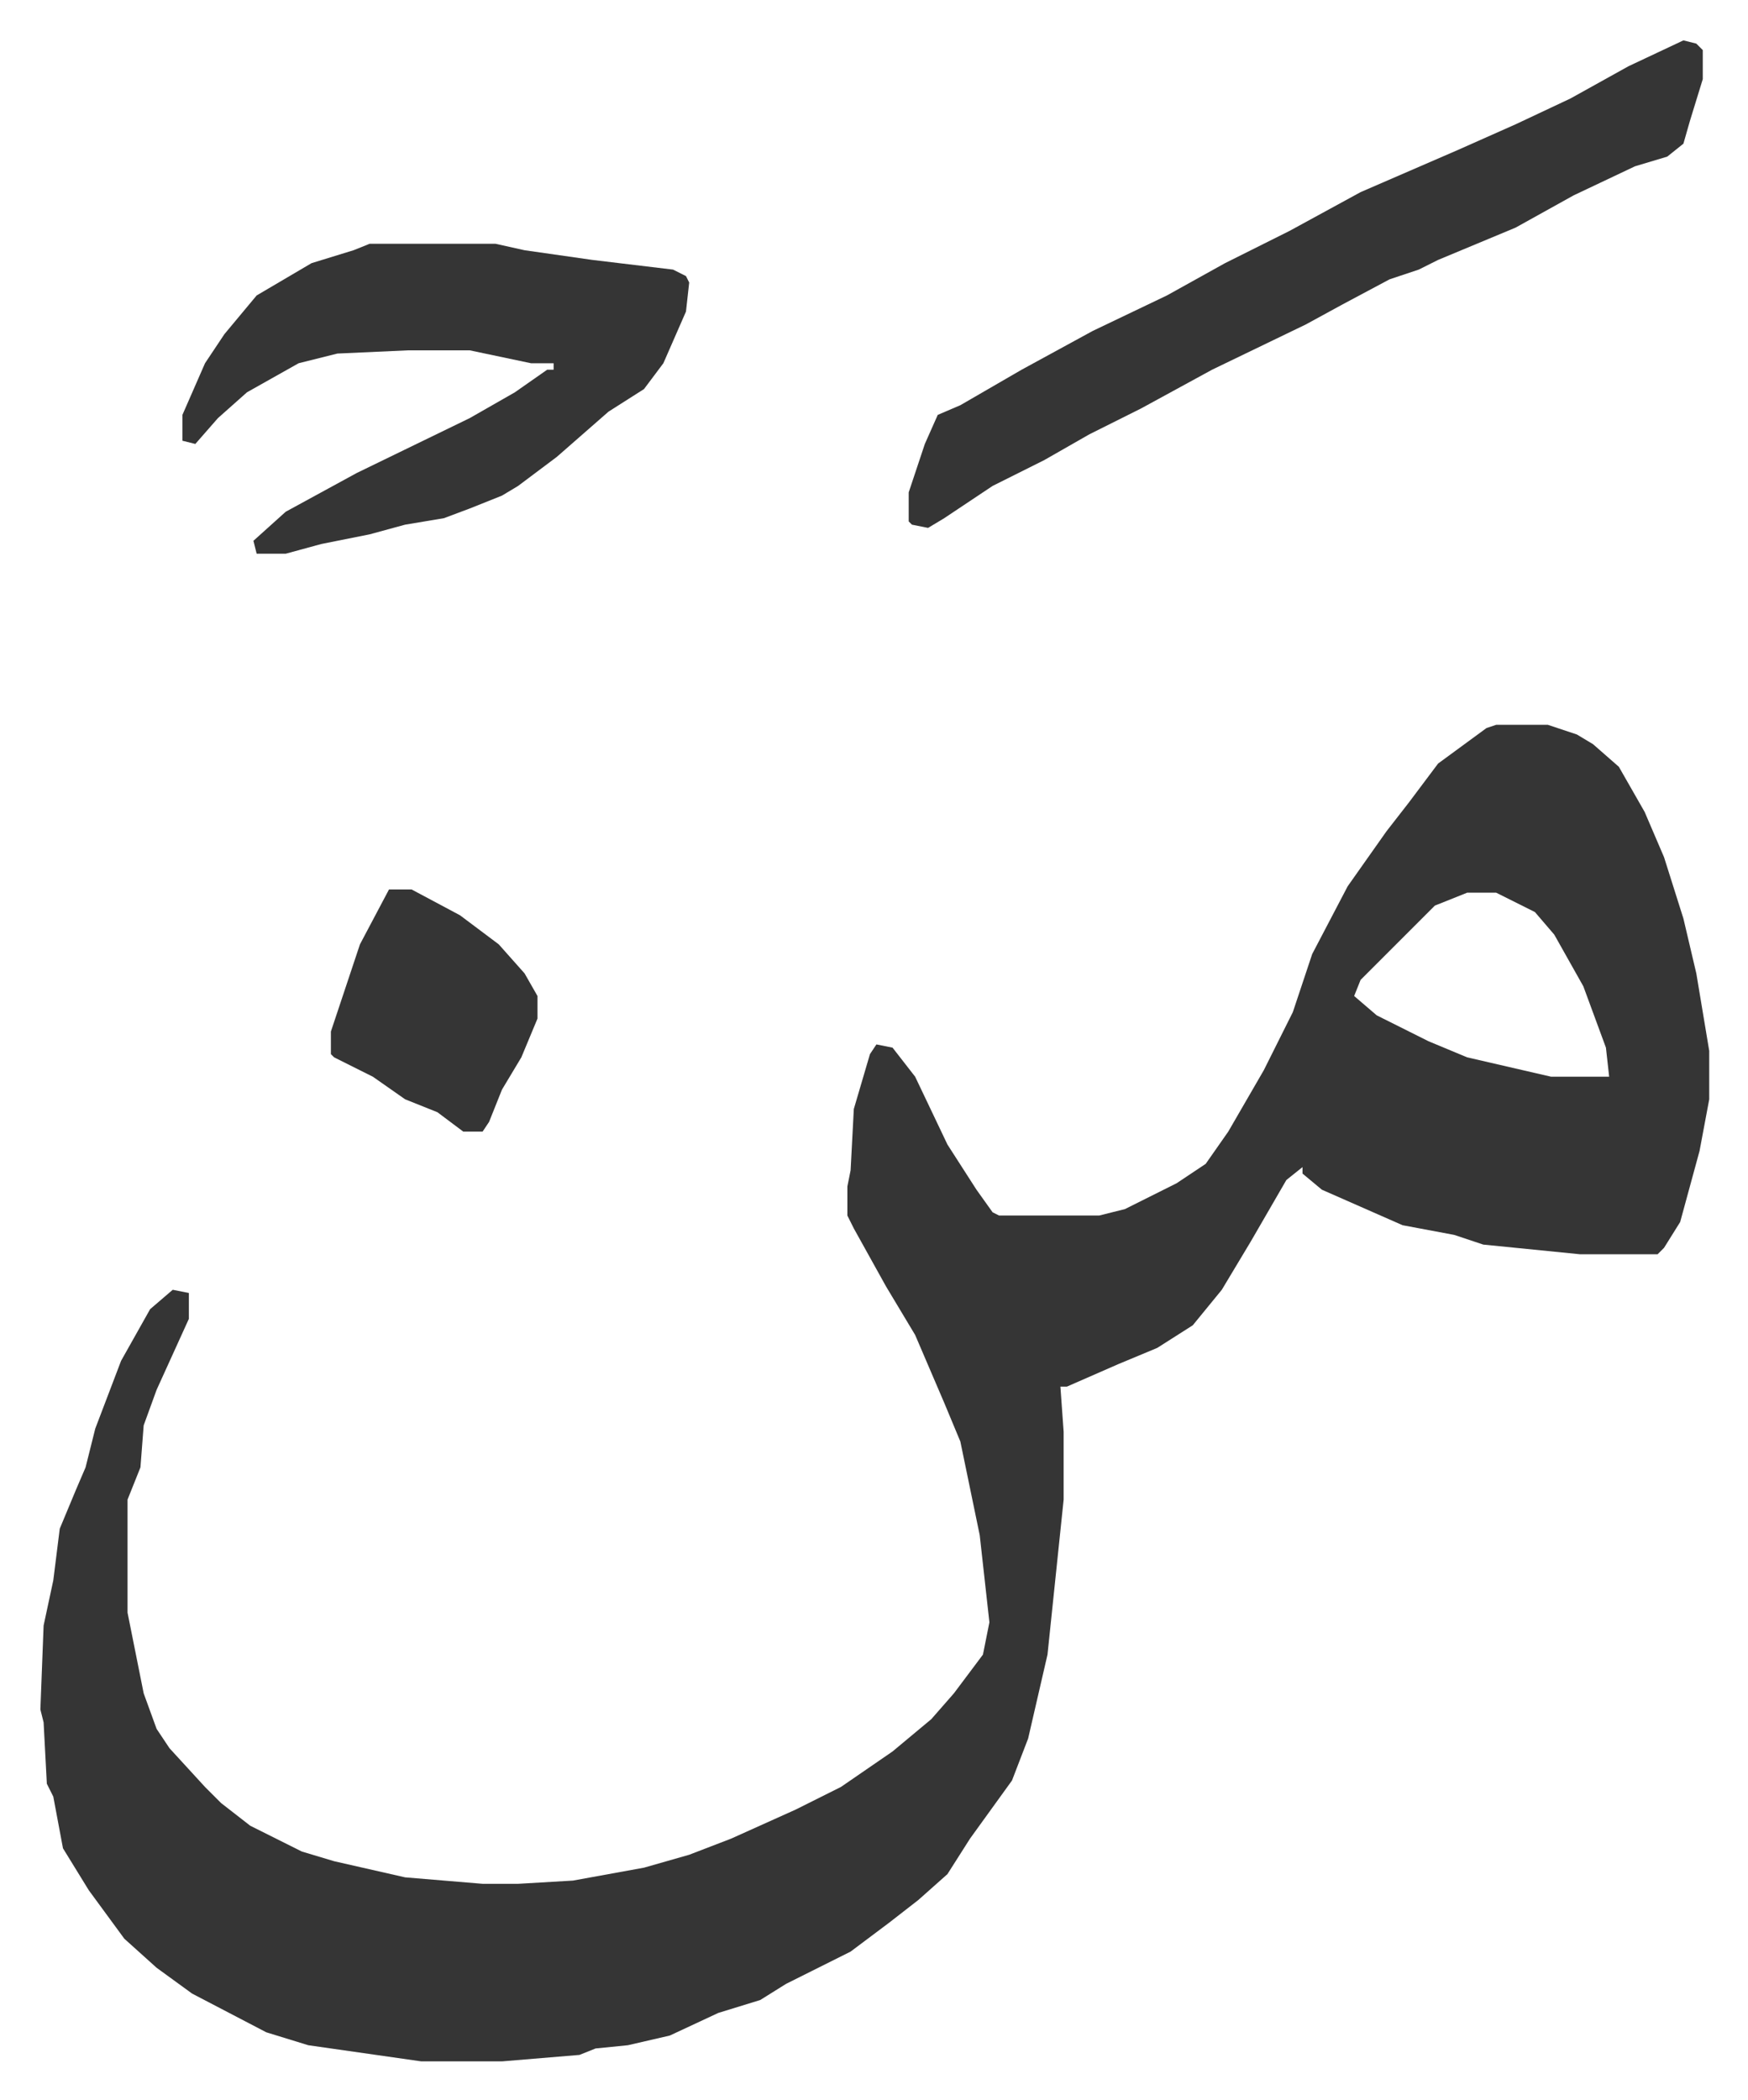 <svg xmlns="http://www.w3.org/2000/svg" role="img" viewBox="-12.51 461.49 541.52 650.52"><path fill="#353535" id="rule_normal" d="M451 686h16l9 3 5 3 8 7 8 14 6 14 6 19 4 17 4 24v15l-3 16-6 22-5 8-2 2h-24l-30-3-9-3-16-3-25-11-6-5v-2l-5 4-11 19-9 15-9 11-11 7-12 5-16 7h-2l1 14v21l-5 48-6 26-5 13-13 18-7 11-9 8-9 7-12 9-12 6-8 4-8 5-13 4-15 7-13 3-10 1-5 2-24 2h-25l-35-5-13-4-23-12-11-8-10-9-11-15-8-13-3-16-2-4-1-19-1-4 1-26 3-14 2-16 5-12 3-7 3-12 8-21 9-16 7-6 5 1v8l-10 22-4 11-1 13-4 10v35l5 25 4 11 4 6 11 12 5 5 9 7 16 8 10 3 22 5 24 2h11l17-1 22-4 14-4 13-5 20-9 14-7 16-11 12-10 7-8 9-12 2-10-3-27-6-29-5-12-9-21-9-15-10-18-2-4v-9l1-5 1-19 5-17 2-3 5 1 7 9 10 21 9 14 5 7 2 1h31l8-2 16-8 9-6 7-10 11-19 9-18 6-18 11-21 12-17 7-9 9-12 15-11zm-9 52l-10 4-23 23-2 5 7 6 16 8 12 5 26 6h18l-1-9-7-19-9-16-6-7-12-6zm67-264l4 1 2 2v9l-4 13-2 7-5 4-10 3-19 9-18 10-24 10-6 3-9 3-15 8-11 6-29 14-22 12-16 8-14 8-16 8-15 10-5 3-5-1-1-1v-9l5-15 4-9 7-3 19-11 22-12 23-11 18-10 20-10 22-12 30-13 18-8 17-8 18-10zm-407 63h39l9 2 21 3 25 3 4 2 1 2-1 9-7 16-6 8-11 7-8 7-8 7-12 9-5 3-10 4-8 3-12 2-11 3-15 3-11 3h-9l-1-4 10-9 22-12 35-17 14-8 10-7h2v-2h-7l-19-4h-19l-22 1-12 3-16 9-9 8-7 8-4-1v-8l7-16 6-9 10-12 17-10 13-4zm6 200h7l15 8 12 9 8 9 4 7v7l-5 12-6 10-4 10-2 3h-6l-8-6-10-4-10-7-12-6-1-1v-7l3-9 6-18z"/></svg>
